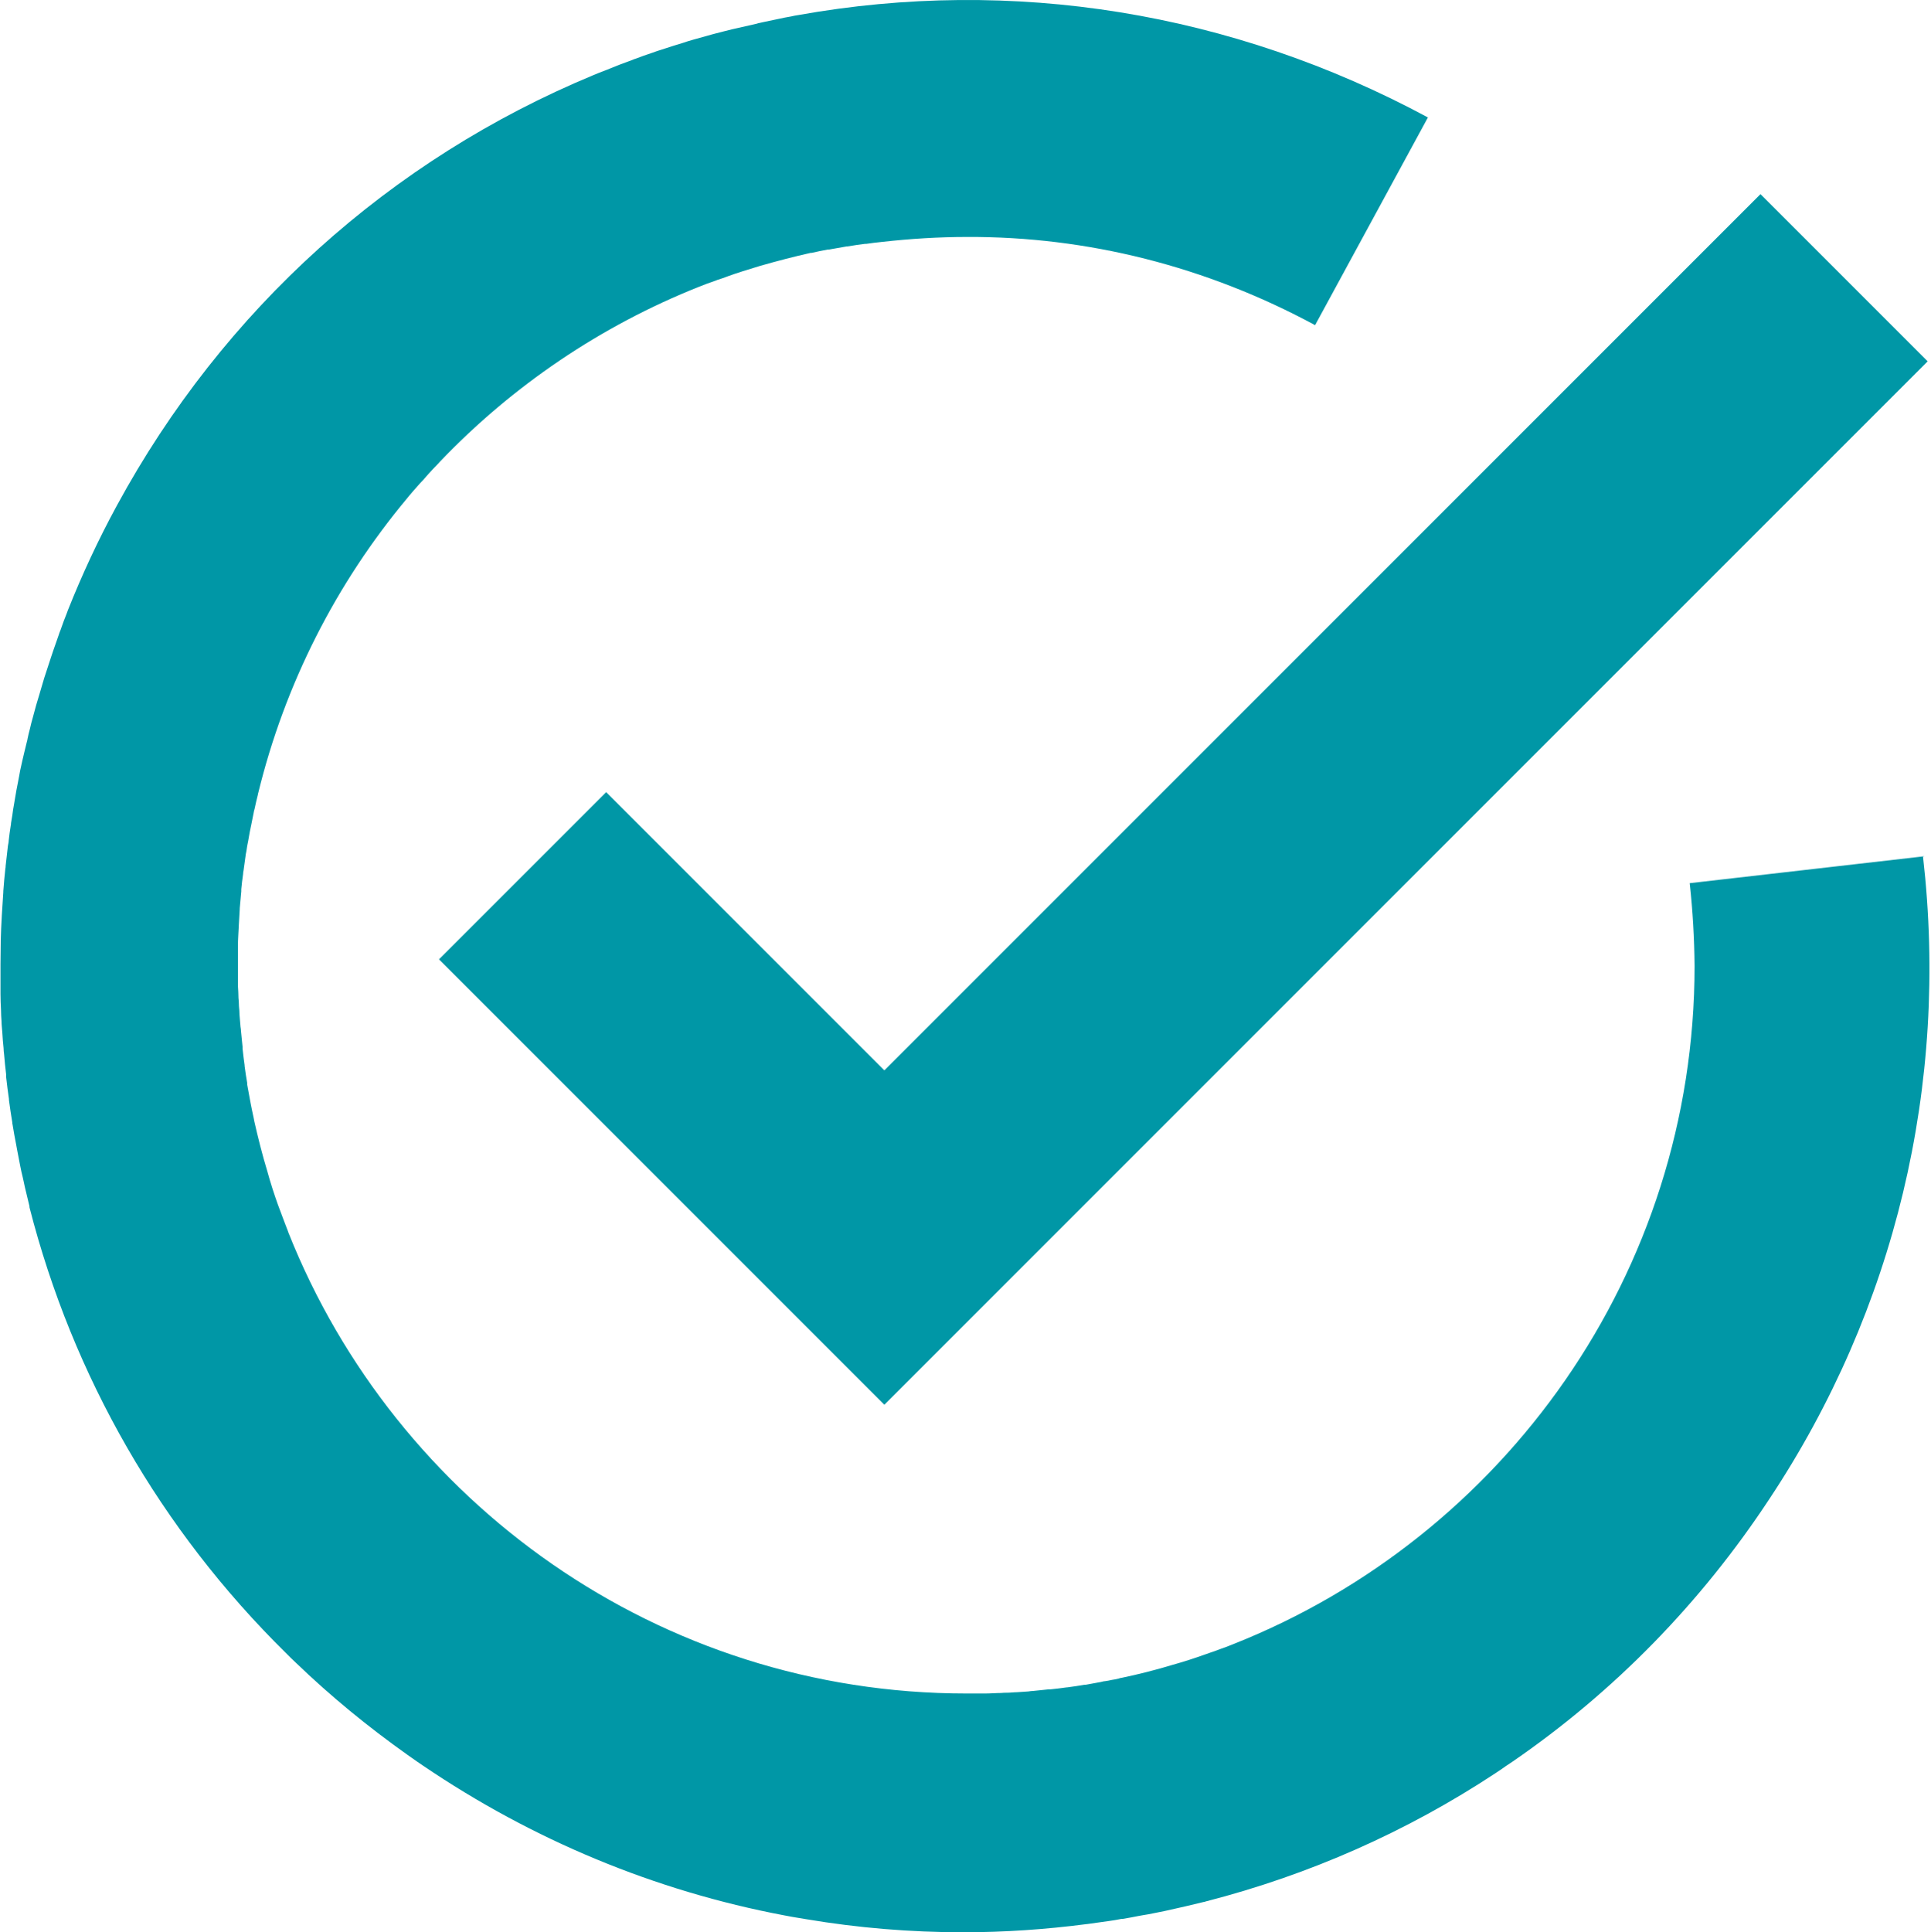 <?xml version="1.0" encoding="UTF-8"?><svg id="_レイヤー_1" xmlns="http://www.w3.org/2000/svg" width="75.31" height="75.34" viewBox="0 0 75.31 75.34"><defs><style>.cls-1{fill:#0097a6;stroke-width:0px;}</style></defs><path class="cls-1" d="m75.06,33.39l-9.16,1.05c.12,1.08.18,2.16.19,3.23h0c0,11.99-7.46,22.27-17.98,26.44-.03.01-.07.03-.1.04-.14.06-.29.11-.43.16-.13.05-.26.1-.39.14-.06.02-.11.04-.17.06-.42.15-.85.29-1.28.41-.66.2-1.33.37-2,.51-.04,0-.08.02-.12.03-.09.02-.17.04-.26.05-.09.02-.18.04-.27.05-.05,0-.1.02-.15.03-.2.04-.4.07-.6.11-.02,0-.04,0-.05,0-.22.04-.44.07-.66.1,0,0-.02,0-.02,0-.22.03-.44.06-.66.08-.02,0-.05,0-.07,0-.19.02-.39.04-.58.06-.06,0-.13.01-.19.02-.15.01-.3.02-.45.03-.12,0-.25.02-.37.02-.08,0-.17,0-.25.01-.2,0-.4.02-.61.02,0,0-.02,0-.02,0-.24,0-.48,0-.72,0-11.99,0-22.26-7.46-26.44-17.97-.01-.04-.03-.08-.04-.11-.05-.14-.11-.28-.16-.42-.05-.13-.1-.27-.15-.4-.02-.05-.04-.1-.06-.16-.15-.42-.29-.85-.41-1.29-.2-.66-.37-1.33-.52-2,0-.04-.02-.08-.02-.11-.02-.09-.04-.19-.06-.28-.02-.08-.03-.17-.05-.25-.01-.05-.02-.11-.03-.16-.04-.2-.07-.4-.11-.6,0-.02,0-.04,0-.06-.04-.22-.07-.44-.1-.66,0,0,0-.02,0-.03-.03-.22-.06-.44-.08-.65,0-.02,0-.05,0-.07-.02-.2-.04-.4-.06-.6,0-.06-.01-.12-.02-.18-.01-.16-.03-.32-.04-.48,0-.11-.01-.21-.02-.32,0-.11-.01-.22-.02-.33,0-.15-.01-.31-.02-.46,0-.07,0-.13,0-.2,0-.2,0-.39,0-.59,0-.03,0-.06,0-.09,0-.23,0-.45,0-.67,0,0,0-.02,0-.03,0-.24.02-.47.03-.71,0,0,0,0,0-.01.01-.23.03-.47.04-.7,0-.01,0-.02,0-.03.02-.22.04-.44.06-.66,0-.03,0-.05,0-.08.02-.2.04-.4.07-.59,0-.05.01-.1.02-.15.02-.17.05-.34.07-.51.01-.08.02-.16.04-.24.02-.14.04-.27.07-.4.02-.11.04-.23.06-.34.02-.1.04-.19.06-.29.03-.15.06-.3.09-.45.01-.06.02-.11.04-.17.04-.19.08-.37.13-.56,0-.02,0-.03.01-.05,1.04-4.26,3.04-8.18,5.8-11.49.03-.04.06-.07.09-.11.11-.13.22-.26.33-.38.07-.08.14-.16.22-.24.07-.08.14-.16.21-.24.11-.12.23-.25.35-.37.03-.03.06-.07.09-.1,2.82-2.95,6.26-5.29,10.11-6.82.03-.01.05-.02.08-.03.15-.06.3-.12.46-.17.12-.05.24-.09.37-.13.06-.02.13-.05.19-.07.2-.07.39-.14.59-.2,0,0,0,0,0,0,.22-.07.45-.14.68-.21.66-.19,1.32-.36,1.98-.51.01,0,.03,0,.04,0,.21-.05.42-.09.63-.13.02,0,.03,0,.05,0,.22-.04.45-.08.68-.12,0,0,.02,0,.03,0,.23-.04.45-.07.68-.1.02,0,.03,0,.05,0,.22-.03.43-.06.65-.08,1.08-.12,2.18-.19,3.29-.19h0c4.69-.02,9.33,1.15,13.57,3.44l4.4-8.1C48.04.46,39.48-.91,31.12.59c-.09.01-.17.03-.26.05-.17.03-.34.06-.51.1-.19.04-.38.08-.57.12-.06.01-.12.03-.18.04-.02,0-.05.01-.07.02-.26.06-.53.12-.79.18-.06.01-.12.03-.18.04-.23.06-.45.11-.67.17-.1.03-.2.05-.29.08-.18.05-.36.1-.54.15-.14.04-.28.08-.42.13-.13.04-.26.08-.39.12-.19.06-.38.12-.56.18-.08.03-.16.05-.23.08-.24.08-.47.16-.7.25-.03,0-.05.02-.08.03-.34.12-.67.25-1.01.39-.1.04-.21.08-.31.12-.07.03-.14.06-.22.09-7.92,3.29-14.43,9.14-18.58,16.78-.73,1.34-1.36,2.7-1.91,4.08-.01.04-.03.07-.04.11-.09.22-.17.44-.25.67-.03.07-.06.15-.08.22-.07.2-.14.4-.21.6-.03.1-.07.2-.1.3-.06.18-.12.36-.18.55-.04.12-.08.24-.11.35-.05.17-.1.34-.15.51-.04.13-.08.26-.12.4-.04.16-.09.32-.13.48-.04.14-.08.29-.11.43-.04.14-.07.28-.1.42,0,.02,0,.03-.01.05-.04.15-.07.3-.11.45-.03.11-.05.23-.08.34-.01.06-.03.12-.04.18-.03.13-.06.27-.08.4-.02.09-.03.17-.05.26-.02.1-.04.21-.06.31-.02.12-.04.24-.06.35-.01.06-.02.12-.03.18-.03.15-.05.3-.07.45-.02.1-.03.2-.05.3,0,.03,0,.06-.01.09-.03.2-.06.39-.08.59,0,.07-.02.13-.03.2-.03.26-.06.53-.09.79,0,.03,0,.07-.01.1-.03.29-.06.58-.08.88,0,.01,0,.03,0,.04-.02.31-.04.62-.06.93,0,0,0,0,0,.01-.02.31-.03.63-.04.94,0,.01,0,.02,0,.03,0,.3-.01.6-.01.9,0,.02,0,.04,0,.06s0,.04,0,.06c0,.26,0,.52,0,.78,0,.09,0,.17,0,.26,0,.21.01.41.02.62,0,.15.01.29.02.44,0,.14.02.28.03.43.01.21.03.42.05.62,0,.08.01.16.02.24.02.26.05.53.08.79,0,.02,0,.03,0,.05,0,.02,0,.04,0,.05.03.29.07.57.11.86,0,.02,0,.03,0,.04.04.29.08.58.13.87,0,.03,0,.06.01.08.04.26.09.52.14.78.01.07.03.15.04.22.04.21.08.41.12.62.03.15.06.3.1.45.03.12.05.24.08.37.06.25.12.5.18.75,0,.01,0,.03,0,.04,1.69,6.6,5.12,12.57,9.99,17.37.06.06.12.12.19.19.07.07.15.14.22.21,1.34,1.29,2.79,2.48,4.34,3.58.12.09.25.17.37.26.07.05.15.1.22.15,4.3,2.92,9.08,4.9,14.1,5.85.11.02.22.04.32.06.18.03.36.06.54.09,2.02.34,4.06.51,6.12.51,1.61,0,3.22-.11,4.83-.32,0,0,0,0,.01,0,.29-.04.57-.08.86-.12.16-.02.32-.05.47-.08.02,0,.03,0,.05,0,.11-.02.23-.04.34-.06.1-.02.21-.04.31-.06.06-.01.11-.02.17-.03.06-.01.12-.02.18-.03.22-.04.44-.09.65-.13.14-.03.27-.06.4-.09.14-.03.27-.06.4-.09.24-.06.47-.11.71-.17.03,0,.05-.01.08-.02,4.05-1.04,7.86-2.73,11.3-5,.14-.09.27-.18.41-.28.09-.06.18-.12.27-.18,3.94-2.71,7.33-6.17,10.01-10.24,4.89-7.37,7.01-16.14,5.99-25.04Z"/><polygon class="cls-1" points="23.64 30.89 17.12 37.41 34.49 54.78 75.18 14.09 68.66 7.57 34.49 41.74 23.64 30.89"/></svg>